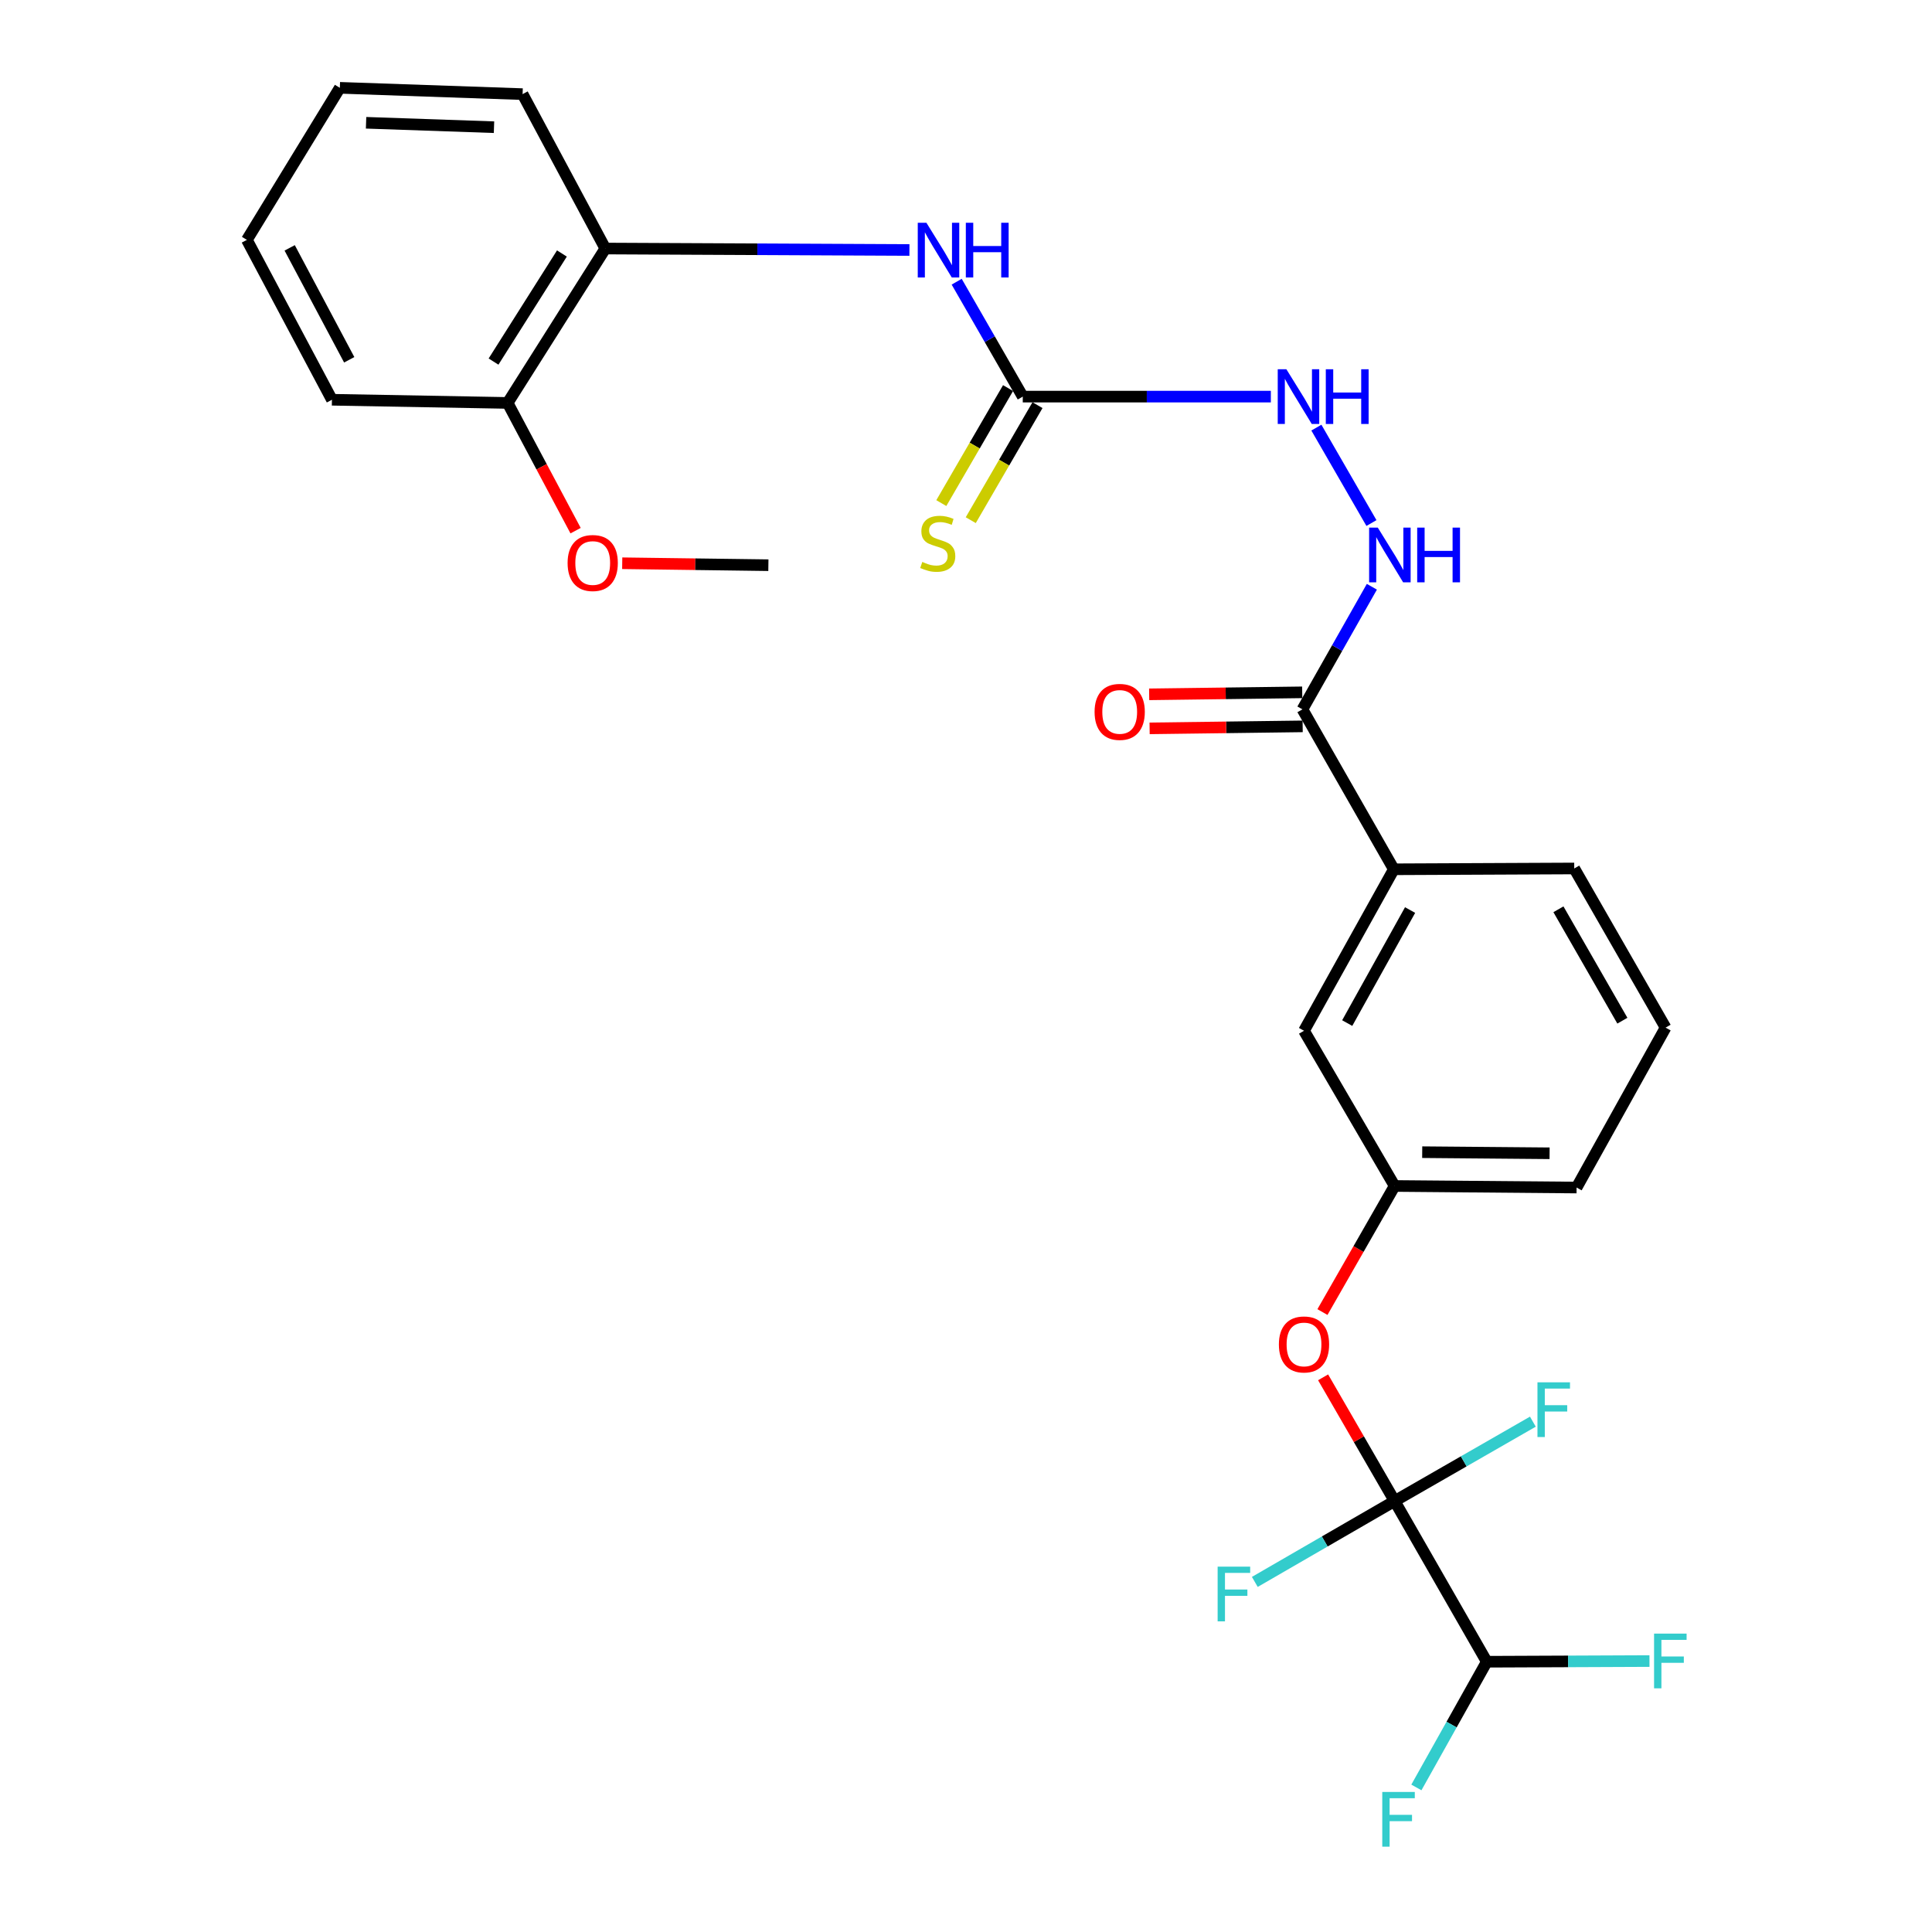 <?xml version='1.0' encoding='iso-8859-1'?>
<svg version='1.1' baseProfile='full'
              xmlns='http://www.w3.org/2000/svg'
                      xmlns:rdkit='http://www.rdkit.org/xml'
                      xmlns:xlink='http://www.w3.org/1999/xlink'
                  xml:space='preserve'
width='1000px' height='1000px' viewBox='0 0 1000 1000'>
<!-- END OF HEADER -->
<rect style='opacity:1.0;fill:#FFFFFF;stroke:none' width='1000' height='1000' x='0' y='0'> </rect>
<path class='bond-3' d='M 721.853,776.939 L 703.345,744.92' style='fill:none;fill-rule:evenodd;stroke:#000000;stroke-width:6px;stroke-linecap:butt;stroke-linejoin:miter;stroke-opacity:1' />
<path class='bond-3' d='M 703.345,744.92 L 684.838,712.902' style='fill:none;fill-rule:evenodd;stroke:#FF0000;stroke-width:6px;stroke-linecap:butt;stroke-linejoin:miter;stroke-opacity:1' />
<path class='bond-5' d='M 721.853,776.939 L 769.557,860.114' style='fill:none;fill-rule:evenodd;stroke:#000000;stroke-width:6px;stroke-linecap:butt;stroke-linejoin:miter;stroke-opacity:1' />
<path class='bond-13' d='M 721.853,776.939 L 685.672,797.866' style='fill:none;fill-rule:evenodd;stroke:#000000;stroke-width:6px;stroke-linecap:butt;stroke-linejoin:miter;stroke-opacity:1' />
<path class='bond-13' d='M 685.672,797.866 L 649.49,818.794' style='fill:none;fill-rule:evenodd;stroke:#33CCCC;stroke-width:6px;stroke-linecap:butt;stroke-linejoin:miter;stroke-opacity:1' />
<path class='bond-14' d='M 721.853,776.939 L 757.633,756.392' style='fill:none;fill-rule:evenodd;stroke:#000000;stroke-width:6px;stroke-linecap:butt;stroke-linejoin:miter;stroke-opacity:1' />
<path class='bond-14' d='M 757.633,756.392 L 793.412,735.845' style='fill:none;fill-rule:evenodd;stroke:#33CCCC;stroke-width:6px;stroke-linecap:butt;stroke-linejoin:miter;stroke-opacity:1' />
<path class='bond-0' d='M 529.385,205.288 L 593.586,205.288' style='fill:none;fill-rule:evenodd;stroke:#000000;stroke-width:6px;stroke-linecap:butt;stroke-linejoin:miter;stroke-opacity:1' />
<path class='bond-0' d='M 593.586,205.288 L 657.787,205.288' style='fill:none;fill-rule:evenodd;stroke:#0000FF;stroke-width:6px;stroke-linecap:butt;stroke-linejoin:miter;stroke-opacity:1' />
<path class='bond-2' d='M 529.385,205.288 L 512.279,175.549' style='fill:none;fill-rule:evenodd;stroke:#000000;stroke-width:6px;stroke-linecap:butt;stroke-linejoin:miter;stroke-opacity:1' />
<path class='bond-2' d='M 512.279,175.549 L 495.174,145.809' style='fill:none;fill-rule:evenodd;stroke:#0000FF;stroke-width:6px;stroke-linecap:butt;stroke-linejoin:miter;stroke-opacity:1' />
<path class='bond-9' d='M 521.767,200.869 L 504.497,230.636' style='fill:none;fill-rule:evenodd;stroke:#000000;stroke-width:6px;stroke-linecap:butt;stroke-linejoin:miter;stroke-opacity:1' />
<path class='bond-9' d='M 504.497,230.636 L 487.227,260.403' style='fill:none;fill-rule:evenodd;stroke:#CCCC00;stroke-width:6px;stroke-linecap:butt;stroke-linejoin:miter;stroke-opacity:1' />
<path class='bond-9' d='M 537.003,209.708 L 519.732,239.475' style='fill:none;fill-rule:evenodd;stroke:#000000;stroke-width:6px;stroke-linecap:butt;stroke-linejoin:miter;stroke-opacity:1' />
<path class='bond-9' d='M 519.732,239.475 L 502.462,269.242' style='fill:none;fill-rule:evenodd;stroke:#CCCC00;stroke-width:6px;stroke-linecap:butt;stroke-linejoin:miter;stroke-opacity:1' />
<path class='bond-1' d='M 674.14,367.158 L 721.442,449.942' style='fill:none;fill-rule:evenodd;stroke:#000000;stroke-width:6px;stroke-linecap:butt;stroke-linejoin:miter;stroke-opacity:1' />
<path class='bond-4' d='M 674.14,367.158 L 692.108,335.432' style='fill:none;fill-rule:evenodd;stroke:#000000;stroke-width:6px;stroke-linecap:butt;stroke-linejoin:miter;stroke-opacity:1' />
<path class='bond-4' d='M 692.108,335.432 L 710.077,303.706' style='fill:none;fill-rule:evenodd;stroke:#0000FF;stroke-width:6px;stroke-linecap:butt;stroke-linejoin:miter;stroke-opacity:1' />
<path class='bond-12' d='M 674.025,358.352 L 634.415,358.868' style='fill:none;fill-rule:evenodd;stroke:#000000;stroke-width:6px;stroke-linecap:butt;stroke-linejoin:miter;stroke-opacity:1' />
<path class='bond-12' d='M 634.415,358.868 L 594.805,359.384' style='fill:none;fill-rule:evenodd;stroke:#FF0000;stroke-width:6px;stroke-linecap:butt;stroke-linejoin:miter;stroke-opacity:1' />
<path class='bond-12' d='M 674.254,375.964 L 634.644,376.48' style='fill:none;fill-rule:evenodd;stroke:#000000;stroke-width:6px;stroke-linecap:butt;stroke-linejoin:miter;stroke-opacity:1' />
<path class='bond-12' d='M 634.644,376.48 L 595.034,376.996' style='fill:none;fill-rule:evenodd;stroke:#FF0000;stroke-width:6px;stroke-linecap:butt;stroke-linejoin:miter;stroke-opacity:1' />
<path class='bond-8' d='M 470.72,129.39 L 392.017,129.015' style='fill:none;fill-rule:evenodd;stroke:#0000FF;stroke-width:6px;stroke-linecap:butt;stroke-linejoin:miter;stroke-opacity:1' />
<path class='bond-8' d='M 392.017,129.015 L 313.315,128.64' style='fill:none;fill-rule:evenodd;stroke:#000000;stroke-width:6px;stroke-linecap:butt;stroke-linejoin:miter;stroke-opacity:1' />
<path class='bond-11' d='M 684.499,679.118 L 703.176,646.487' style='fill:none;fill-rule:evenodd;stroke:#FF0000;stroke-width:6px;stroke-linecap:butt;stroke-linejoin:miter;stroke-opacity:1' />
<path class='bond-11' d='M 703.176,646.487 L 721.853,613.856' style='fill:none;fill-rule:evenodd;stroke:#000000;stroke-width:6px;stroke-linecap:butt;stroke-linejoin:miter;stroke-opacity:1' />
<path class='bond-7' d='M 709.859,270.725 L 681.357,221.337' style='fill:none;fill-rule:evenodd;stroke:#0000FF;stroke-width:6px;stroke-linecap:butt;stroke-linejoin:miter;stroke-opacity:1' />
<path class='bond-16' d='M 769.557,860.114 L 751.337,892.646' style='fill:none;fill-rule:evenodd;stroke:#000000;stroke-width:6px;stroke-linecap:butt;stroke-linejoin:miter;stroke-opacity:1' />
<path class='bond-16' d='M 751.337,892.646 L 733.118,925.178' style='fill:none;fill-rule:evenodd;stroke:#33CCCC;stroke-width:6px;stroke-linecap:butt;stroke-linejoin:miter;stroke-opacity:1' />
<path class='bond-17' d='M 769.557,860.114 L 811.662,859.937' style='fill:none;fill-rule:evenodd;stroke:#000000;stroke-width:6px;stroke-linecap:butt;stroke-linejoin:miter;stroke-opacity:1' />
<path class='bond-17' d='M 811.662,859.937 L 853.767,859.759' style='fill:none;fill-rule:evenodd;stroke:#33CCCC;stroke-width:6px;stroke-linecap:butt;stroke-linejoin:miter;stroke-opacity:1' />
<path class='bond-6' d='M 721.442,449.942 L 674.952,533.518' style='fill:none;fill-rule:evenodd;stroke:#000000;stroke-width:6px;stroke-linecap:butt;stroke-linejoin:miter;stroke-opacity:1' />
<path class='bond-6' d='M 729.861,471.041 L 697.318,529.544' style='fill:none;fill-rule:evenodd;stroke:#000000;stroke-width:6px;stroke-linecap:butt;stroke-linejoin:miter;stroke-opacity:1' />
<path class='bond-27' d='M 721.442,449.942 L 814.824,449.521' style='fill:none;fill-rule:evenodd;stroke:#000000;stroke-width:6px;stroke-linecap:butt;stroke-linejoin:miter;stroke-opacity:1' />
<path class='bond-15' d='M 313.315,128.64 L 262.754,208.557' style='fill:none;fill-rule:evenodd;stroke:#000000;stroke-width:6px;stroke-linecap:butt;stroke-linejoin:miter;stroke-opacity:1' />
<path class='bond-15' d='M 290.846,131.21 L 255.453,187.152' style='fill:none;fill-rule:evenodd;stroke:#000000;stroke-width:6px;stroke-linecap:butt;stroke-linejoin:miter;stroke-opacity:1' />
<path class='bond-21' d='M 313.315,128.64 L 270.494,48.723' style='fill:none;fill-rule:evenodd;stroke:#000000;stroke-width:6px;stroke-linecap:butt;stroke-linejoin:miter;stroke-opacity:1' />
<path class='bond-10' d='M 674.952,533.518 L 721.853,613.856' style='fill:none;fill-rule:evenodd;stroke:#000000;stroke-width:6px;stroke-linecap:butt;stroke-linejoin:miter;stroke-opacity:1' />
<path class='bond-22' d='M 721.853,613.856 L 816.037,614.668' style='fill:none;fill-rule:evenodd;stroke:#000000;stroke-width:6px;stroke-linecap:butt;stroke-linejoin:miter;stroke-opacity:1' />
<path class='bond-22' d='M 736.133,596.365 L 802.061,596.934' style='fill:none;fill-rule:evenodd;stroke:#000000;stroke-width:6px;stroke-linecap:butt;stroke-linejoin:miter;stroke-opacity:1' />
<path class='bond-18' d='M 262.754,208.557 L 280.338,241.612' style='fill:none;fill-rule:evenodd;stroke:#000000;stroke-width:6px;stroke-linecap:butt;stroke-linejoin:miter;stroke-opacity:1' />
<path class='bond-18' d='M 280.338,241.612 L 297.923,274.667' style='fill:none;fill-rule:evenodd;stroke:#FF0000;stroke-width:6px;stroke-linecap:butt;stroke-linejoin:miter;stroke-opacity:1' />
<path class='bond-23' d='M 262.754,208.557 L 171.809,206.913' style='fill:none;fill-rule:evenodd;stroke:#000000;stroke-width:6px;stroke-linecap:butt;stroke-linejoin:miter;stroke-opacity:1' />
<path class='bond-24' d='M 322.061,291.535 L 359.887,292.04' style='fill:none;fill-rule:evenodd;stroke:#FF0000;stroke-width:6px;stroke-linecap:butt;stroke-linejoin:miter;stroke-opacity:1' />
<path class='bond-24' d='M 359.887,292.04 L 397.713,292.544' style='fill:none;fill-rule:evenodd;stroke:#000000;stroke-width:6px;stroke-linecap:butt;stroke-linejoin:miter;stroke-opacity:1' />
<path class='bond-19' d='M 814.824,449.521 L 862.106,531.894' style='fill:none;fill-rule:evenodd;stroke:#000000;stroke-width:6px;stroke-linecap:butt;stroke-linejoin:miter;stroke-opacity:1' />
<path class='bond-19' d='M 806.64,470.646 L 839.738,528.307' style='fill:none;fill-rule:evenodd;stroke:#000000;stroke-width:6px;stroke-linecap:butt;stroke-linejoin:miter;stroke-opacity:1' />
<path class='bond-20' d='M 862.106,531.894 L 816.037,614.668' style='fill:none;fill-rule:evenodd;stroke:#000000;stroke-width:6px;stroke-linecap:butt;stroke-linejoin:miter;stroke-opacity:1' />
<path class='bond-25' d='M 270.494,48.723 L 175.899,45.455' style='fill:none;fill-rule:evenodd;stroke:#000000;stroke-width:6px;stroke-linecap:butt;stroke-linejoin:miter;stroke-opacity:1' />
<path class='bond-25' d='M 255.696,65.836 L 189.48,63.548' style='fill:none;fill-rule:evenodd;stroke:#000000;stroke-width:6px;stroke-linecap:butt;stroke-linejoin:miter;stroke-opacity:1' />
<path class='bond-28' d='M 171.809,206.913 L 127.784,124.158' style='fill:none;fill-rule:evenodd;stroke:#000000;stroke-width:6px;stroke-linecap:butt;stroke-linejoin:miter;stroke-opacity:1' />
<path class='bond-28' d='M 180.755,186.227 L 149.938,128.299' style='fill:none;fill-rule:evenodd;stroke:#000000;stroke-width:6px;stroke-linecap:butt;stroke-linejoin:miter;stroke-opacity:1' />
<path class='bond-26' d='M 175.899,45.455 L 127.784,124.158' style='fill:none;fill-rule:evenodd;stroke:#000000;stroke-width:6px;stroke-linecap:butt;stroke-linejoin:miter;stroke-opacity:1' />
<path  class='atom-3' d='M 479.512 115.302
L 488.792 130.302
Q 489.712 131.782, 491.192 134.462
Q 492.672 137.142, 492.752 137.302
L 492.752 115.302
L 496.512 115.302
L 496.512 143.622
L 492.632 143.622
L 482.672 127.222
Q 481.512 125.302, 480.272 123.102
Q 479.072 120.902, 478.712 120.222
L 478.712 143.622
L 475.032 143.622
L 475.032 115.302
L 479.512 115.302
' fill='#0000FF'/>
<path  class='atom-3' d='M 499.912 115.302
L 503.752 115.302
L 503.752 127.342
L 518.232 127.342
L 518.232 115.302
L 522.072 115.302
L 522.072 143.622
L 518.232 143.622
L 518.232 130.542
L 503.752 130.542
L 503.752 143.622
L 499.912 143.622
L 499.912 115.302
' fill='#0000FF'/>
<path  class='atom-4' d='M 661.952 695.879
Q 661.952 689.079, 665.312 685.279
Q 668.672 681.479, 674.952 681.479
Q 681.232 681.479, 684.592 685.279
Q 687.952 689.079, 687.952 695.879
Q 687.952 702.759, 684.552 706.679
Q 681.152 710.559, 674.952 710.559
Q 668.712 710.559, 665.312 706.679
Q 661.952 702.799, 661.952 695.879
M 674.952 707.359
Q 679.272 707.359, 681.592 704.479
Q 683.952 701.559, 683.952 695.879
Q 683.952 690.319, 681.592 687.519
Q 679.272 684.679, 674.952 684.679
Q 670.632 684.679, 668.272 687.479
Q 665.952 690.279, 665.952 695.879
Q 665.952 701.599, 668.272 704.479
Q 670.632 707.359, 674.952 707.359
' fill='#FF0000'/>
<path  class='atom-5' d='M 713.137 273.091
L 722.417 288.091
Q 723.337 289.571, 724.817 292.251
Q 726.297 294.931, 726.377 295.091
L 726.377 273.091
L 730.137 273.091
L 730.137 301.411
L 726.257 301.411
L 716.297 285.011
Q 715.137 283.091, 713.897 280.891
Q 712.697 278.691, 712.337 278.011
L 712.337 301.411
L 708.657 301.411
L 708.657 273.091
L 713.137 273.091
' fill='#0000FF'/>
<path  class='atom-5' d='M 733.537 273.091
L 737.377 273.091
L 737.377 285.131
L 751.857 285.131
L 751.857 273.091
L 755.697 273.091
L 755.697 301.411
L 751.857 301.411
L 751.857 288.331
L 737.377 288.331
L 737.377 301.411
L 733.537 301.411
L 733.537 273.091
' fill='#0000FF'/>
<path  class='atom-8' d='M 665.835 191.128
L 675.115 206.128
Q 676.035 207.608, 677.515 210.288
Q 678.995 212.968, 679.075 213.128
L 679.075 191.128
L 682.835 191.128
L 682.835 219.448
L 678.955 219.448
L 668.995 203.048
Q 667.835 201.128, 666.595 198.928
Q 665.395 196.728, 665.035 196.048
L 665.035 219.448
L 661.355 219.448
L 661.355 191.128
L 665.835 191.128
' fill='#0000FF'/>
<path  class='atom-8' d='M 686.235 191.128
L 690.075 191.128
L 690.075 203.168
L 704.555 203.168
L 704.555 191.128
L 708.395 191.128
L 708.395 219.448
L 704.555 219.448
L 704.555 206.368
L 690.075 206.368
L 690.075 219.448
L 686.235 219.448
L 686.235 191.128
' fill='#0000FF'/>
<path  class='atom-10' d='M 477.38 290.855
Q 477.7 290.975, 479.02 291.535
Q 480.34 292.095, 481.78 292.455
Q 483.26 292.775, 484.7 292.775
Q 487.38 292.775, 488.94 291.495
Q 490.5 290.175, 490.5 287.895
Q 490.5 286.335, 489.7 285.375
Q 488.94 284.415, 487.74 283.895
Q 486.54 283.375, 484.54 282.775
Q 482.02 282.015, 480.5 281.295
Q 479.02 280.575, 477.94 279.055
Q 476.9 277.535, 476.9 274.975
Q 476.9 271.415, 479.3 269.215
Q 481.74 267.015, 486.54 267.015
Q 489.82 267.015, 493.54 268.575
L 492.62 271.655
Q 489.22 270.255, 486.66 270.255
Q 483.9 270.255, 482.38 271.415
Q 480.86 272.535, 480.9 274.495
Q 480.9 276.015, 481.66 276.935
Q 482.46 277.855, 483.58 278.375
Q 484.74 278.895, 486.66 279.495
Q 489.22 280.295, 490.74 281.095
Q 492.26 281.895, 493.34 283.535
Q 494.46 285.135, 494.46 287.895
Q 494.46 291.815, 491.82 293.935
Q 489.22 296.015, 484.86 296.015
Q 482.34 296.015, 480.42 295.455
Q 478.54 294.935, 476.3 294.015
L 477.38 290.855
' fill='#CCCC00'/>
<path  class='atom-13' d='M 566.554 368.471
Q 566.554 361.671, 569.914 357.871
Q 573.274 354.071, 579.554 354.071
Q 585.834 354.071, 589.194 357.871
Q 592.554 361.671, 592.554 368.471
Q 592.554 375.351, 589.154 379.271
Q 585.754 383.151, 579.554 383.151
Q 573.314 383.151, 569.914 379.271
Q 566.554 375.391, 566.554 368.471
M 579.554 379.951
Q 583.874 379.951, 586.194 377.071
Q 588.554 374.151, 588.554 368.471
Q 588.554 362.911, 586.194 360.111
Q 583.874 357.271, 579.554 357.271
Q 575.234 357.271, 572.874 360.071
Q 570.554 362.871, 570.554 368.471
Q 570.554 374.191, 572.874 377.071
Q 575.234 379.951, 579.554 379.951
' fill='#FF0000'/>
<path  class='atom-14' d='M 630.248 810.893
L 647.088 810.893
L 647.088 814.133
L 634.048 814.133
L 634.048 822.733
L 645.648 822.733
L 645.648 826.013
L 634.048 826.013
L 634.048 839.213
L 630.248 839.213
L 630.248 810.893
' fill='#33CCCC'/>
<path  class='atom-15' d='M 795.787 715.486
L 812.627 715.486
L 812.627 718.726
L 799.587 718.726
L 799.587 727.326
L 811.187 727.326
L 811.187 730.606
L 799.587 730.606
L 799.587 743.806
L 795.787 743.806
L 795.787 715.486
' fill='#33CCCC'/>
<path  class='atom-17' d='M 715.459 927.515
L 732.299 927.515
L 732.299 930.755
L 719.259 930.755
L 719.259 939.355
L 730.859 939.355
L 730.859 942.635
L 719.259 942.635
L 719.259 955.835
L 715.459 955.835
L 715.459 927.515
' fill='#33CCCC'/>
<path  class='atom-18' d='M 856.143 845.553
L 872.983 845.553
L 872.983 848.793
L 859.943 848.793
L 859.943 857.393
L 871.543 857.393
L 871.543 860.673
L 859.943 860.673
L 859.943 873.873
L 856.143 873.873
L 856.143 845.553
' fill='#33CCCC'/>
<path  class='atom-19' d='M 293.788 291.411
Q 293.788 284.611, 297.148 280.811
Q 300.508 277.011, 306.788 277.011
Q 313.068 277.011, 316.428 280.811
Q 319.788 284.611, 319.788 291.411
Q 319.788 298.291, 316.388 302.211
Q 312.988 306.091, 306.788 306.091
Q 300.548 306.091, 297.148 302.211
Q 293.788 298.331, 293.788 291.411
M 306.788 302.891
Q 311.108 302.891, 313.428 300.011
Q 315.788 297.091, 315.788 291.411
Q 315.788 285.851, 313.428 283.051
Q 311.108 280.211, 306.788 280.211
Q 302.468 280.211, 300.108 283.011
Q 297.788 285.811, 297.788 291.411
Q 297.788 297.131, 300.108 300.011
Q 302.468 302.891, 306.788 302.891
' fill='#FF0000'/>
</svg>
